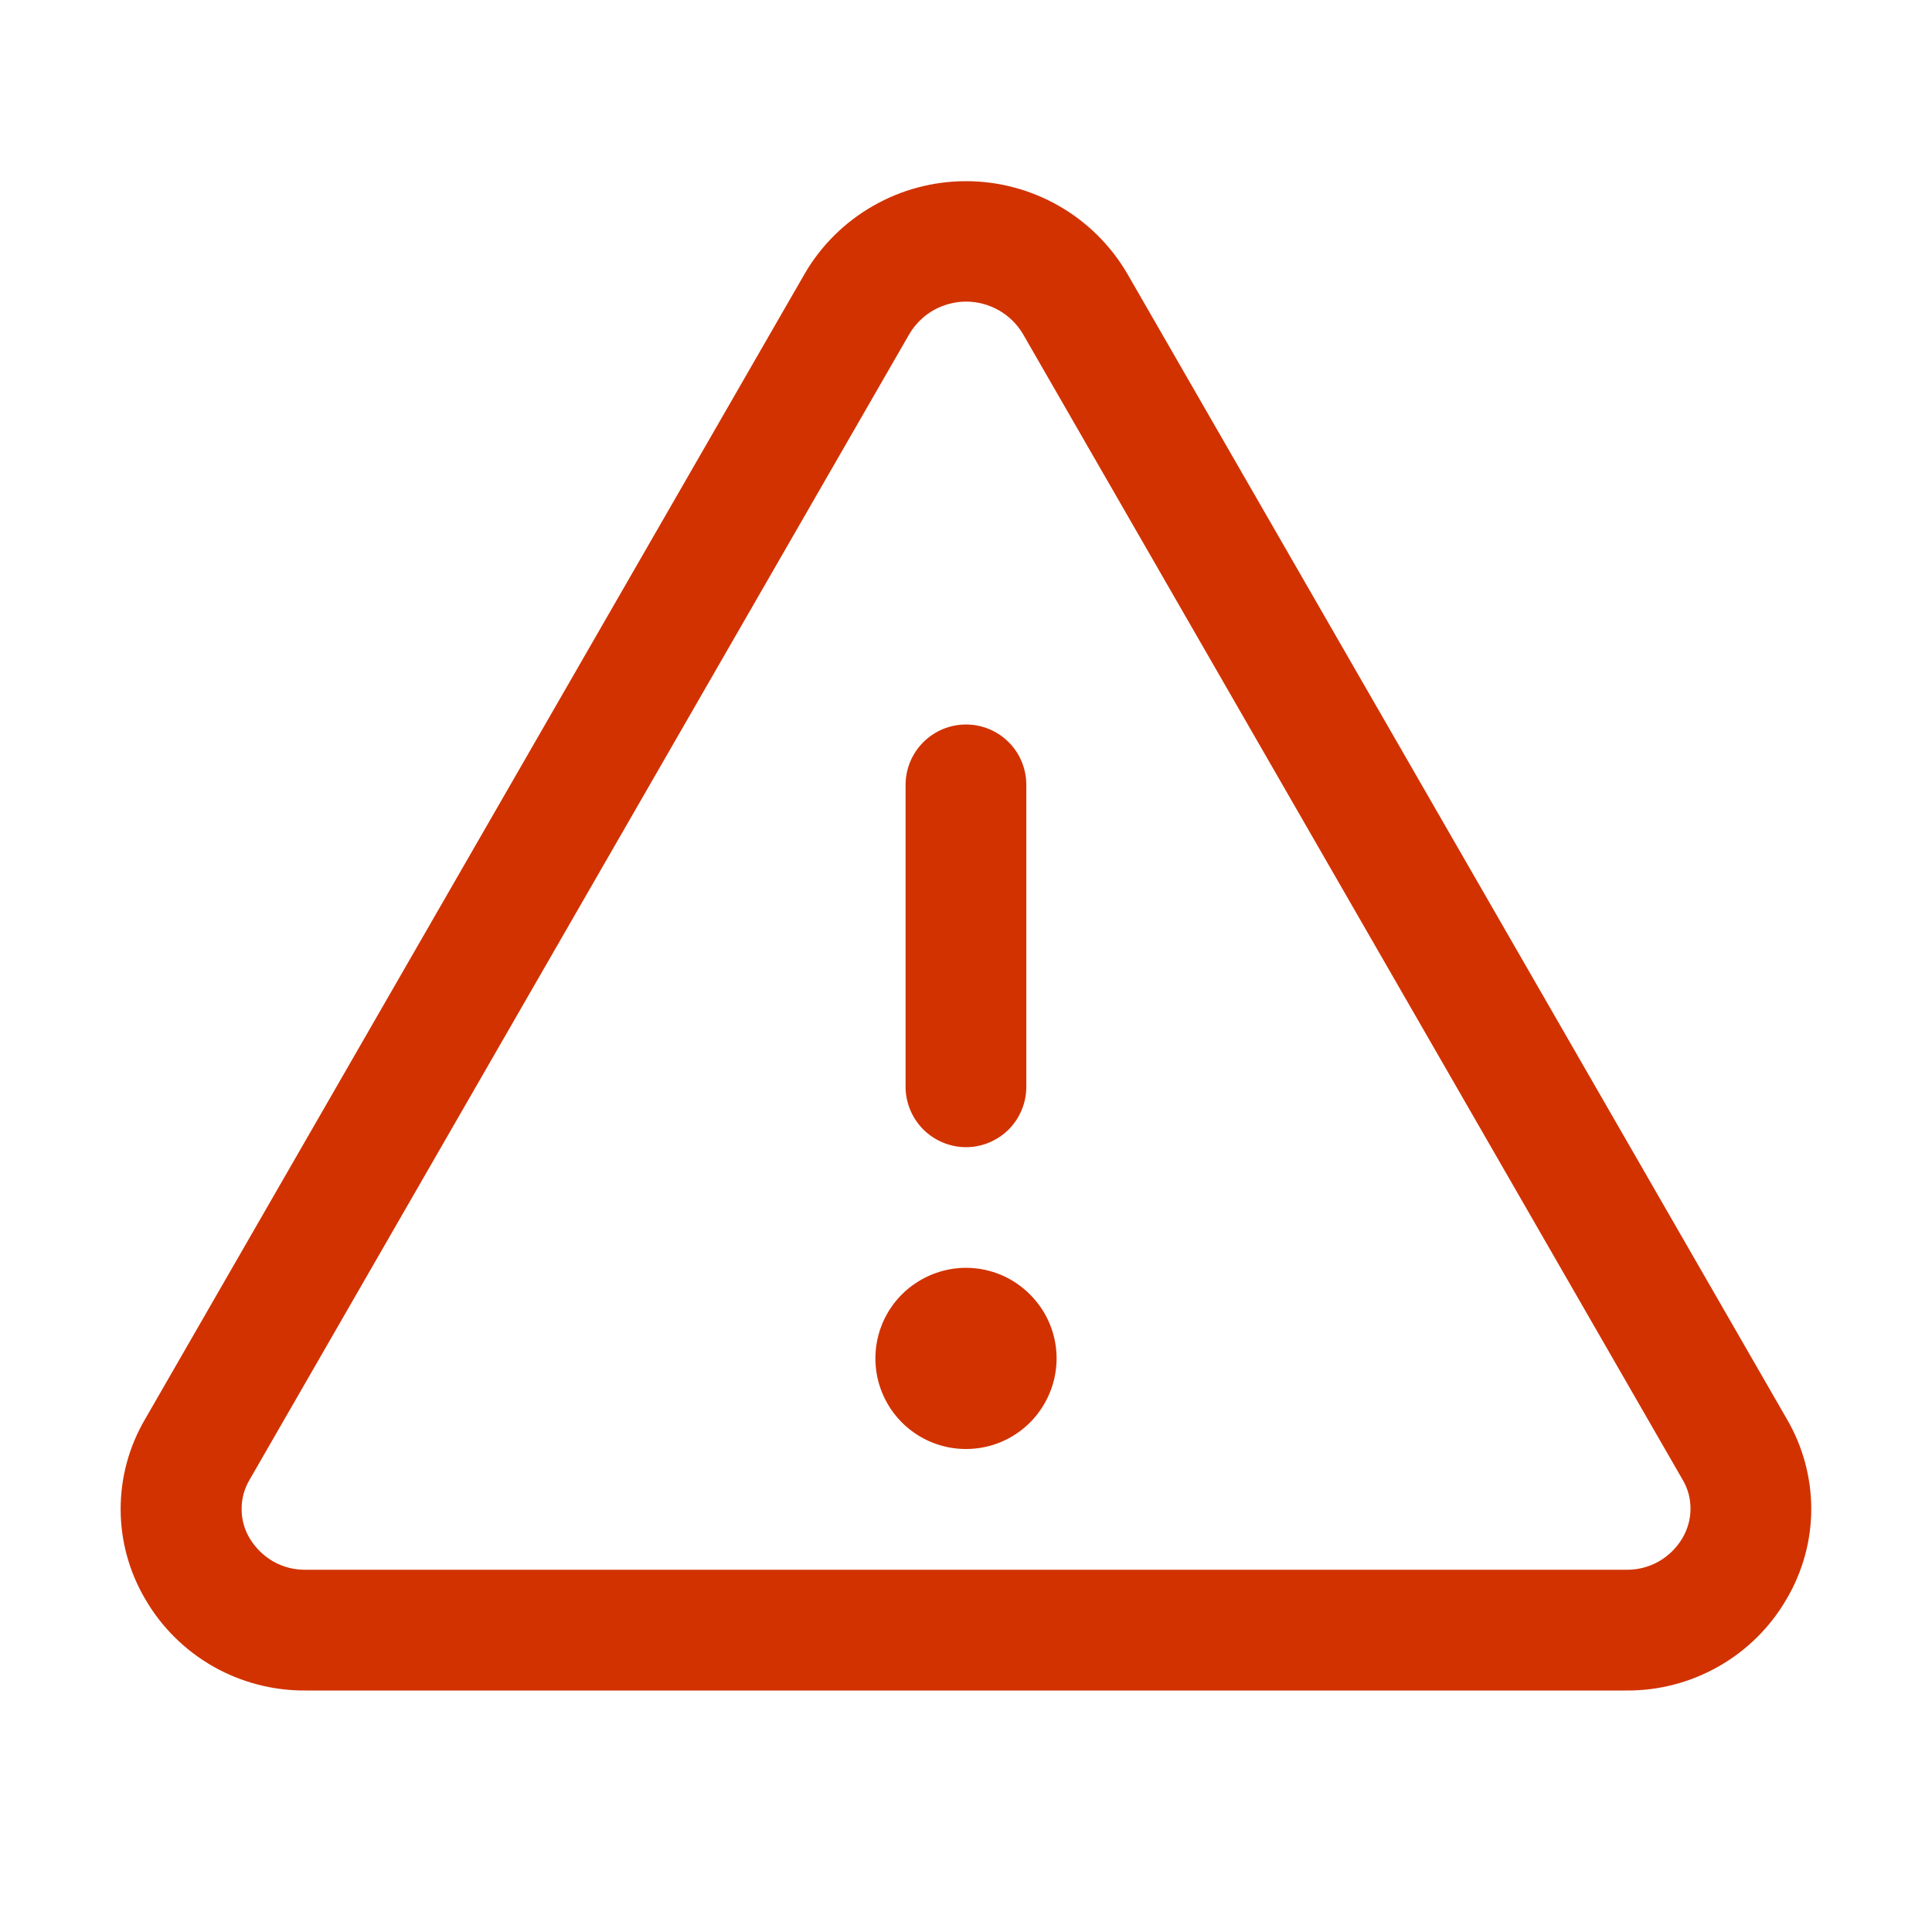﻿<svg xmlns="http://www.w3.org/2000/svg" viewBox="0 0 18 18" fill="none">
    <path d="M16.65 13.225L10.501 2.547C10.347 2.285 10.128 2.068 9.865 1.918C9.601 1.767 9.303 1.688 9 1.688C8.696 1.688 8.398 1.767 8.135 1.918C7.872 2.068 7.652 2.285 7.499 2.547L1.35 13.225C1.202 13.478 1.124 13.766 1.124 14.059C1.124 14.352 1.202 14.64 1.35 14.893C1.501 15.156 1.72 15.374 1.984 15.525C2.248 15.675 2.547 15.753 2.851 15.75H15.149C15.452 15.753 15.751 15.675 16.015 15.524C16.278 15.374 16.497 15.156 16.648 14.893C16.796 14.64 16.875 14.352 16.875 14.059C16.875 13.766 16.797 13.478 16.65 13.225ZM15.675 14.33C15.621 14.421 15.544 14.497 15.452 14.549C15.359 14.601 15.255 14.627 15.149 14.625H2.851C2.745 14.627 2.64 14.601 2.548 14.549C2.456 14.497 2.379 14.421 2.325 14.33C2.276 14.248 2.251 14.154 2.251 14.058C2.251 13.963 2.276 13.869 2.325 13.787L8.474 3.109C8.529 3.018 8.606 2.942 8.698 2.89C8.791 2.838 8.895 2.81 9.001 2.81C9.107 2.81 9.212 2.838 9.304 2.89C9.397 2.942 9.474 3.018 9.529 3.109L15.677 13.787C15.726 13.869 15.751 13.963 15.75 14.059C15.75 14.154 15.723 14.248 15.675 14.33ZM8.437 10.125V7.313C8.437 7.163 8.497 7.02 8.602 6.915C8.708 6.809 8.851 6.75 9 6.75C9.149 6.75 9.292 6.809 9.398 6.915C9.503 7.02 9.562 7.163 9.562 7.313V10.125C9.562 10.274 9.503 10.417 9.398 10.523C9.292 10.628 9.149 10.688 9 10.688C8.851 10.688 8.708 10.628 8.602 10.523C8.497 10.417 8.437 10.274 8.437 10.125ZM9.844 12.656C9.844 12.823 9.794 12.986 9.701 13.125C9.609 13.264 9.477 13.372 9.323 13.436C9.168 13.5 8.999 13.516 8.835 13.484C8.671 13.451 8.521 13.371 8.403 13.253C8.285 13.135 8.205 12.985 8.172 12.821C8.14 12.657 8.156 12.488 8.22 12.333C8.284 12.179 8.392 12.047 8.531 11.955C8.67 11.862 8.833 11.812 9 11.812C9.224 11.812 9.438 11.901 9.596 12.06C9.755 12.218 9.844 12.432 9.844 12.656Z" fill="#D23200"/>
</svg>